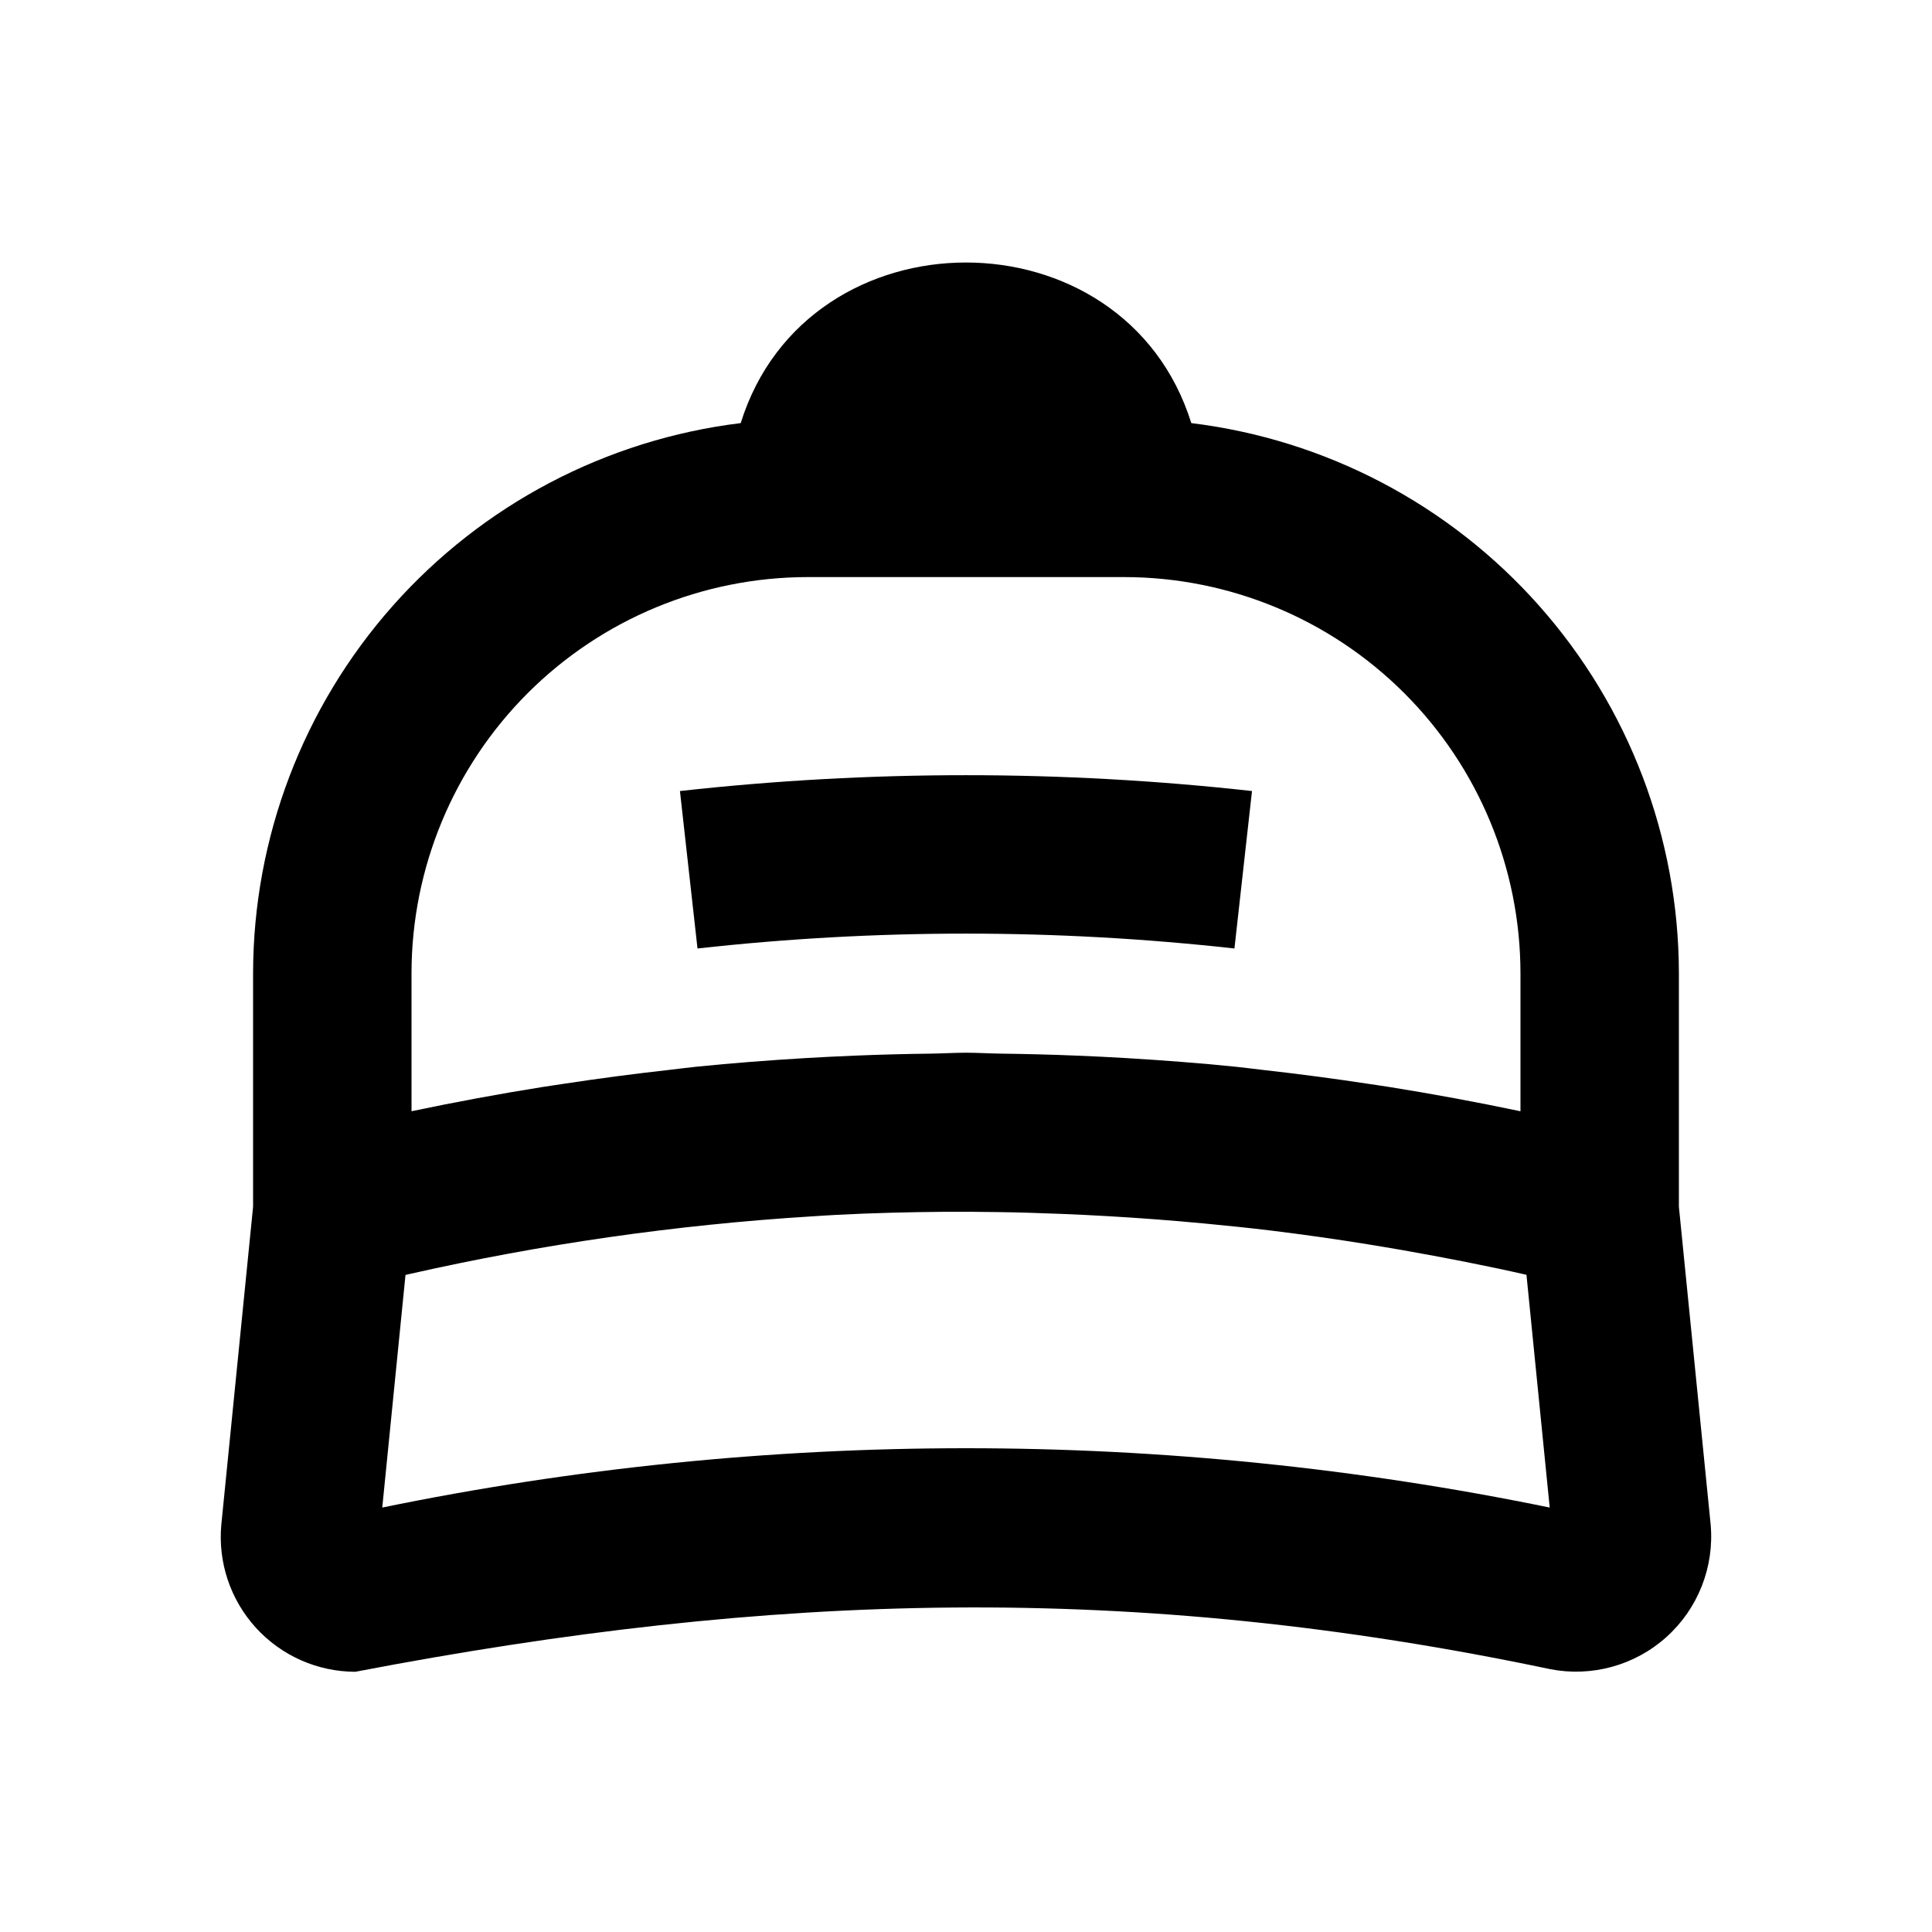 <?xml version="1.0" encoding="UTF-8"?>
<!-- Uploaded to: ICON Repo, www.svgrepo.com, Generator: ICON Repo Mixer Tools -->
<svg fill="#000000" width="800px" height="800px" version="1.1" viewBox="144 144 512 512" xmlns="http://www.w3.org/2000/svg">
 <g>
  <path d="m238.16 587.04c110.71-21.219 205.91-23.949 316.58-0.715v0.004c11.059 2.184 22.5-0.965 30.879-8.5 8.383-7.535 12.723-18.578 11.723-29.805l-8.418-84.215v-61.918 0.004c-0.055-35.879-13.219-70.496-37.02-97.344-23.797-26.848-56.59-44.07-92.199-48.426-17.68-56.73-101.73-56.754-119.41 0h-0.004c-35.609 4.356-68.402 21.578-92.203 48.426-23.797 26.848-36.965 61.465-37.02 97.344v61.914l-8.414 84.203c-0.93 9.996 2.391 19.918 9.145 27.344 6.758 7.426 16.324 11.664 26.359 11.684zm7.144-43.527 6.156-61.637c0.328-0.074 0.66-0.16 0.988-0.234 35.023-7.93 70.625-13.039 106.46-15.277 2.223-0.133 4.441-0.297 6.664-0.41 9.641-0.504 19.281-0.738 28.922-0.82 4.547-0.027 9.094 0.012 13.645 0.074 5.703 0.07 11.406 0.266 17.109 0.484 8.25 0.328 16.5 0.805 24.742 1.426 4.398 0.336 8.797 0.699 13.191 1.121 5.941 0.566 11.879 1.168 17.812 1.891 8.453 1.043 16.898 2.227 25.34 3.598 3.16 0.504 6.316 1.047 9.473 1.59 10.918 1.934 21.828 4.035 32.723 6.516l6.16 61.676v0.004c-102.06-20.961-207.32-20.961-309.39 0zm112.71-246.58h83.969c27.824 0.031 54.504 11.102 74.18 30.777 19.68 19.676 30.746 46.355 30.777 74.184v36.602c-11.59-2.438-23.203-4.586-34.84-6.445-1.754-0.285-3.508-0.52-5.266-0.793-9.359-1.422-18.727-2.66-28.105-3.711-2.426-0.273-4.852-0.602-7.277-0.852-9.605-0.973-19.219-1.703-28.836-2.281-4.356-0.266-8.707-0.469-13.062-0.652-6.836-0.285-13.672-0.453-20.512-0.543-3.016-0.039-6.027-0.238-9.043-0.238-3.023 0-6.047 0.199-9.07 0.238-6.824 0.086-13.645 0.254-20.465 0.539-4.363 0.184-8.727 0.387-13.086 0.652-9.617 0.578-19.23 1.309-28.832 2.281-2.426 0.25-4.852 0.574-7.277 0.852-9.379 1.047-18.75 2.285-28.105 3.711-1.754 0.27-3.508 0.508-5.266 0.793-11.637 1.855-23.25 4.004-34.84 6.445l-0.004-36.598c0.031-27.828 11.102-54.508 30.777-74.184s46.355-30.746 74.184-30.777z"/>
  <path d="m471.14 395.36 4.652-41.727c-50.375-5.598-101.22-5.598-151.6 0l4.652 41.727c47.285-5.258 95.008-5.258 142.29 0z"/>
 </g>
</svg>